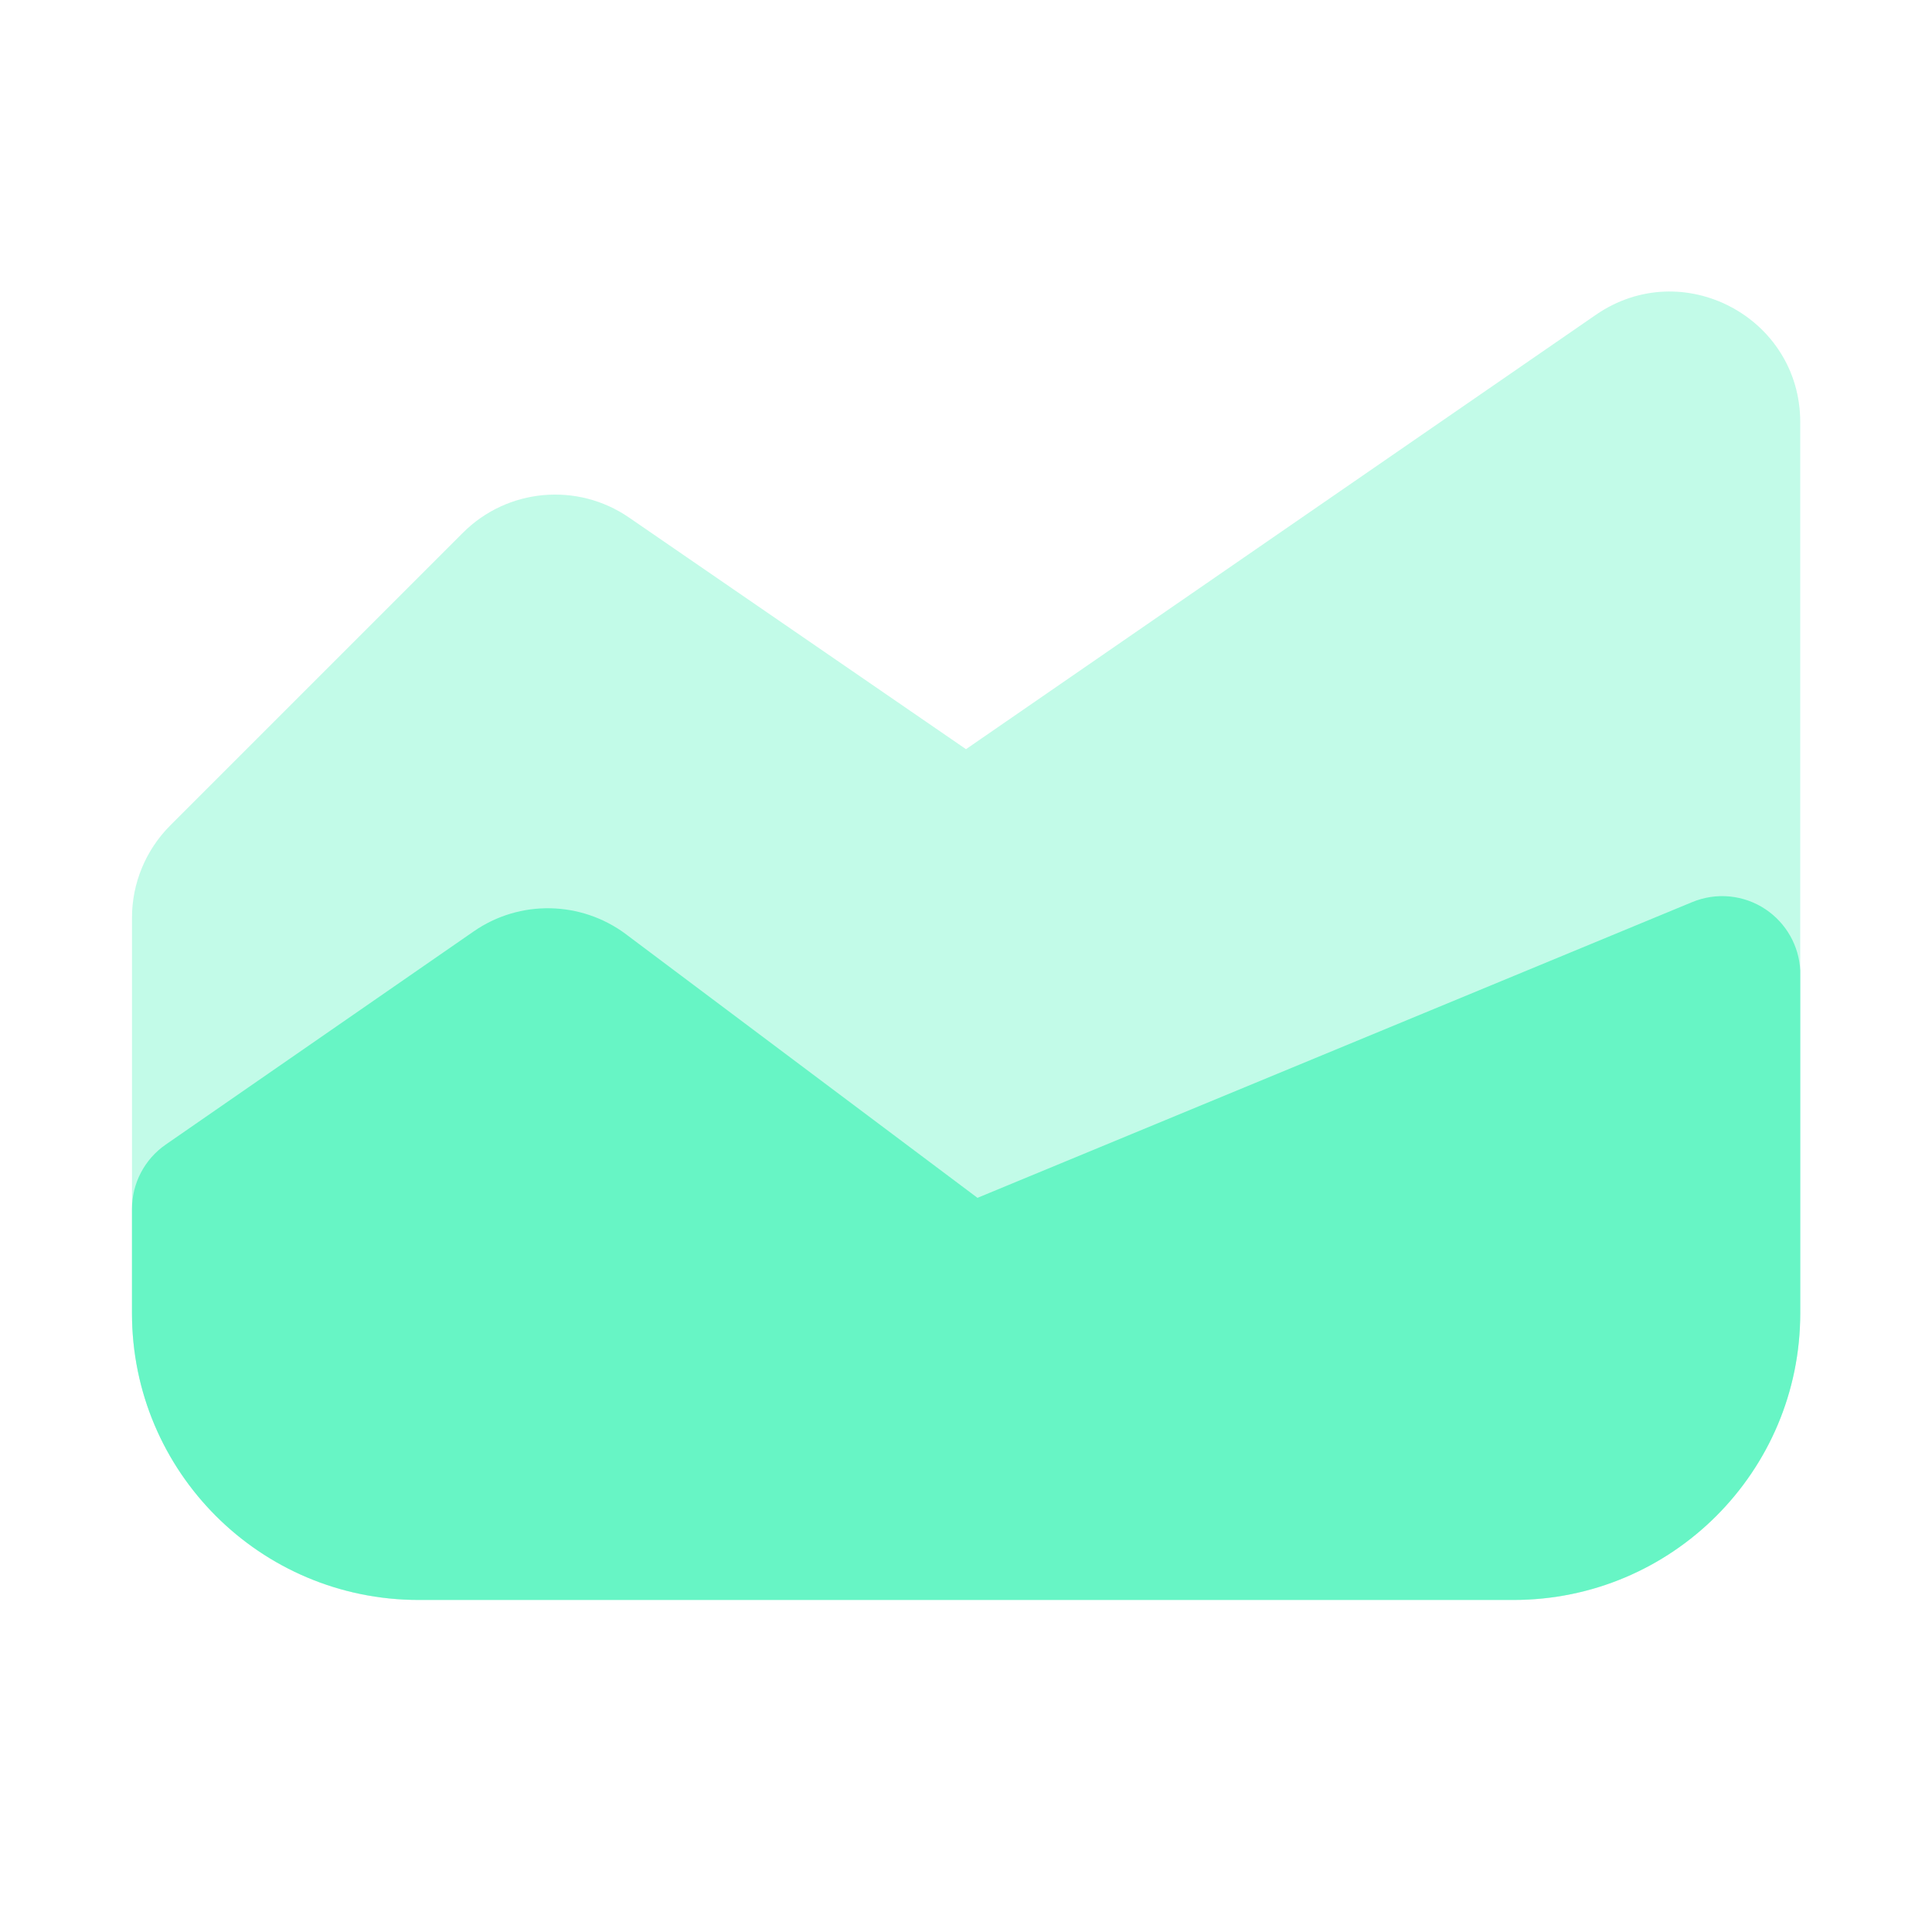 <svg width="35" height="35" viewBox="0 0 35 35" fill="none" xmlns="http://www.w3.org/2000/svg">
<path d="M32.613 7.647C32.613 5.747 30.48 4.621 28.911 5.703L17.5 13.572L11.396 9.376C10.457 8.73 9.191 8.847 8.387 9.651L3.081 14.957L3.076 14.962C2.641 15.402 2.391 15.998 2.391 16.627V23.792C2.391 26.661 4.715 28.986 7.585 28.986H27.418C30.288 28.986 32.613 26.661 32.613 23.792V7.647Z" fill="#67F5C5" fill-opacity="0.4"/>
<path d="M32.613 17.578C32.59 17.133 32.358 16.723 31.985 16.473C31.592 16.21 31.094 16.161 30.657 16.342L17.708 21.7L11.342 16.926L11.339 16.923C10.529 16.32 9.418 16.292 8.579 16.875L3.001 20.736C2.619 21.001 2.391 21.436 2.391 21.901V23.79C2.391 26.66 4.715 28.984 7.585 28.984H27.418C30.288 28.984 32.613 26.66 32.613 23.79V17.578Z" fill="#67F5C5"/>
</svg>
